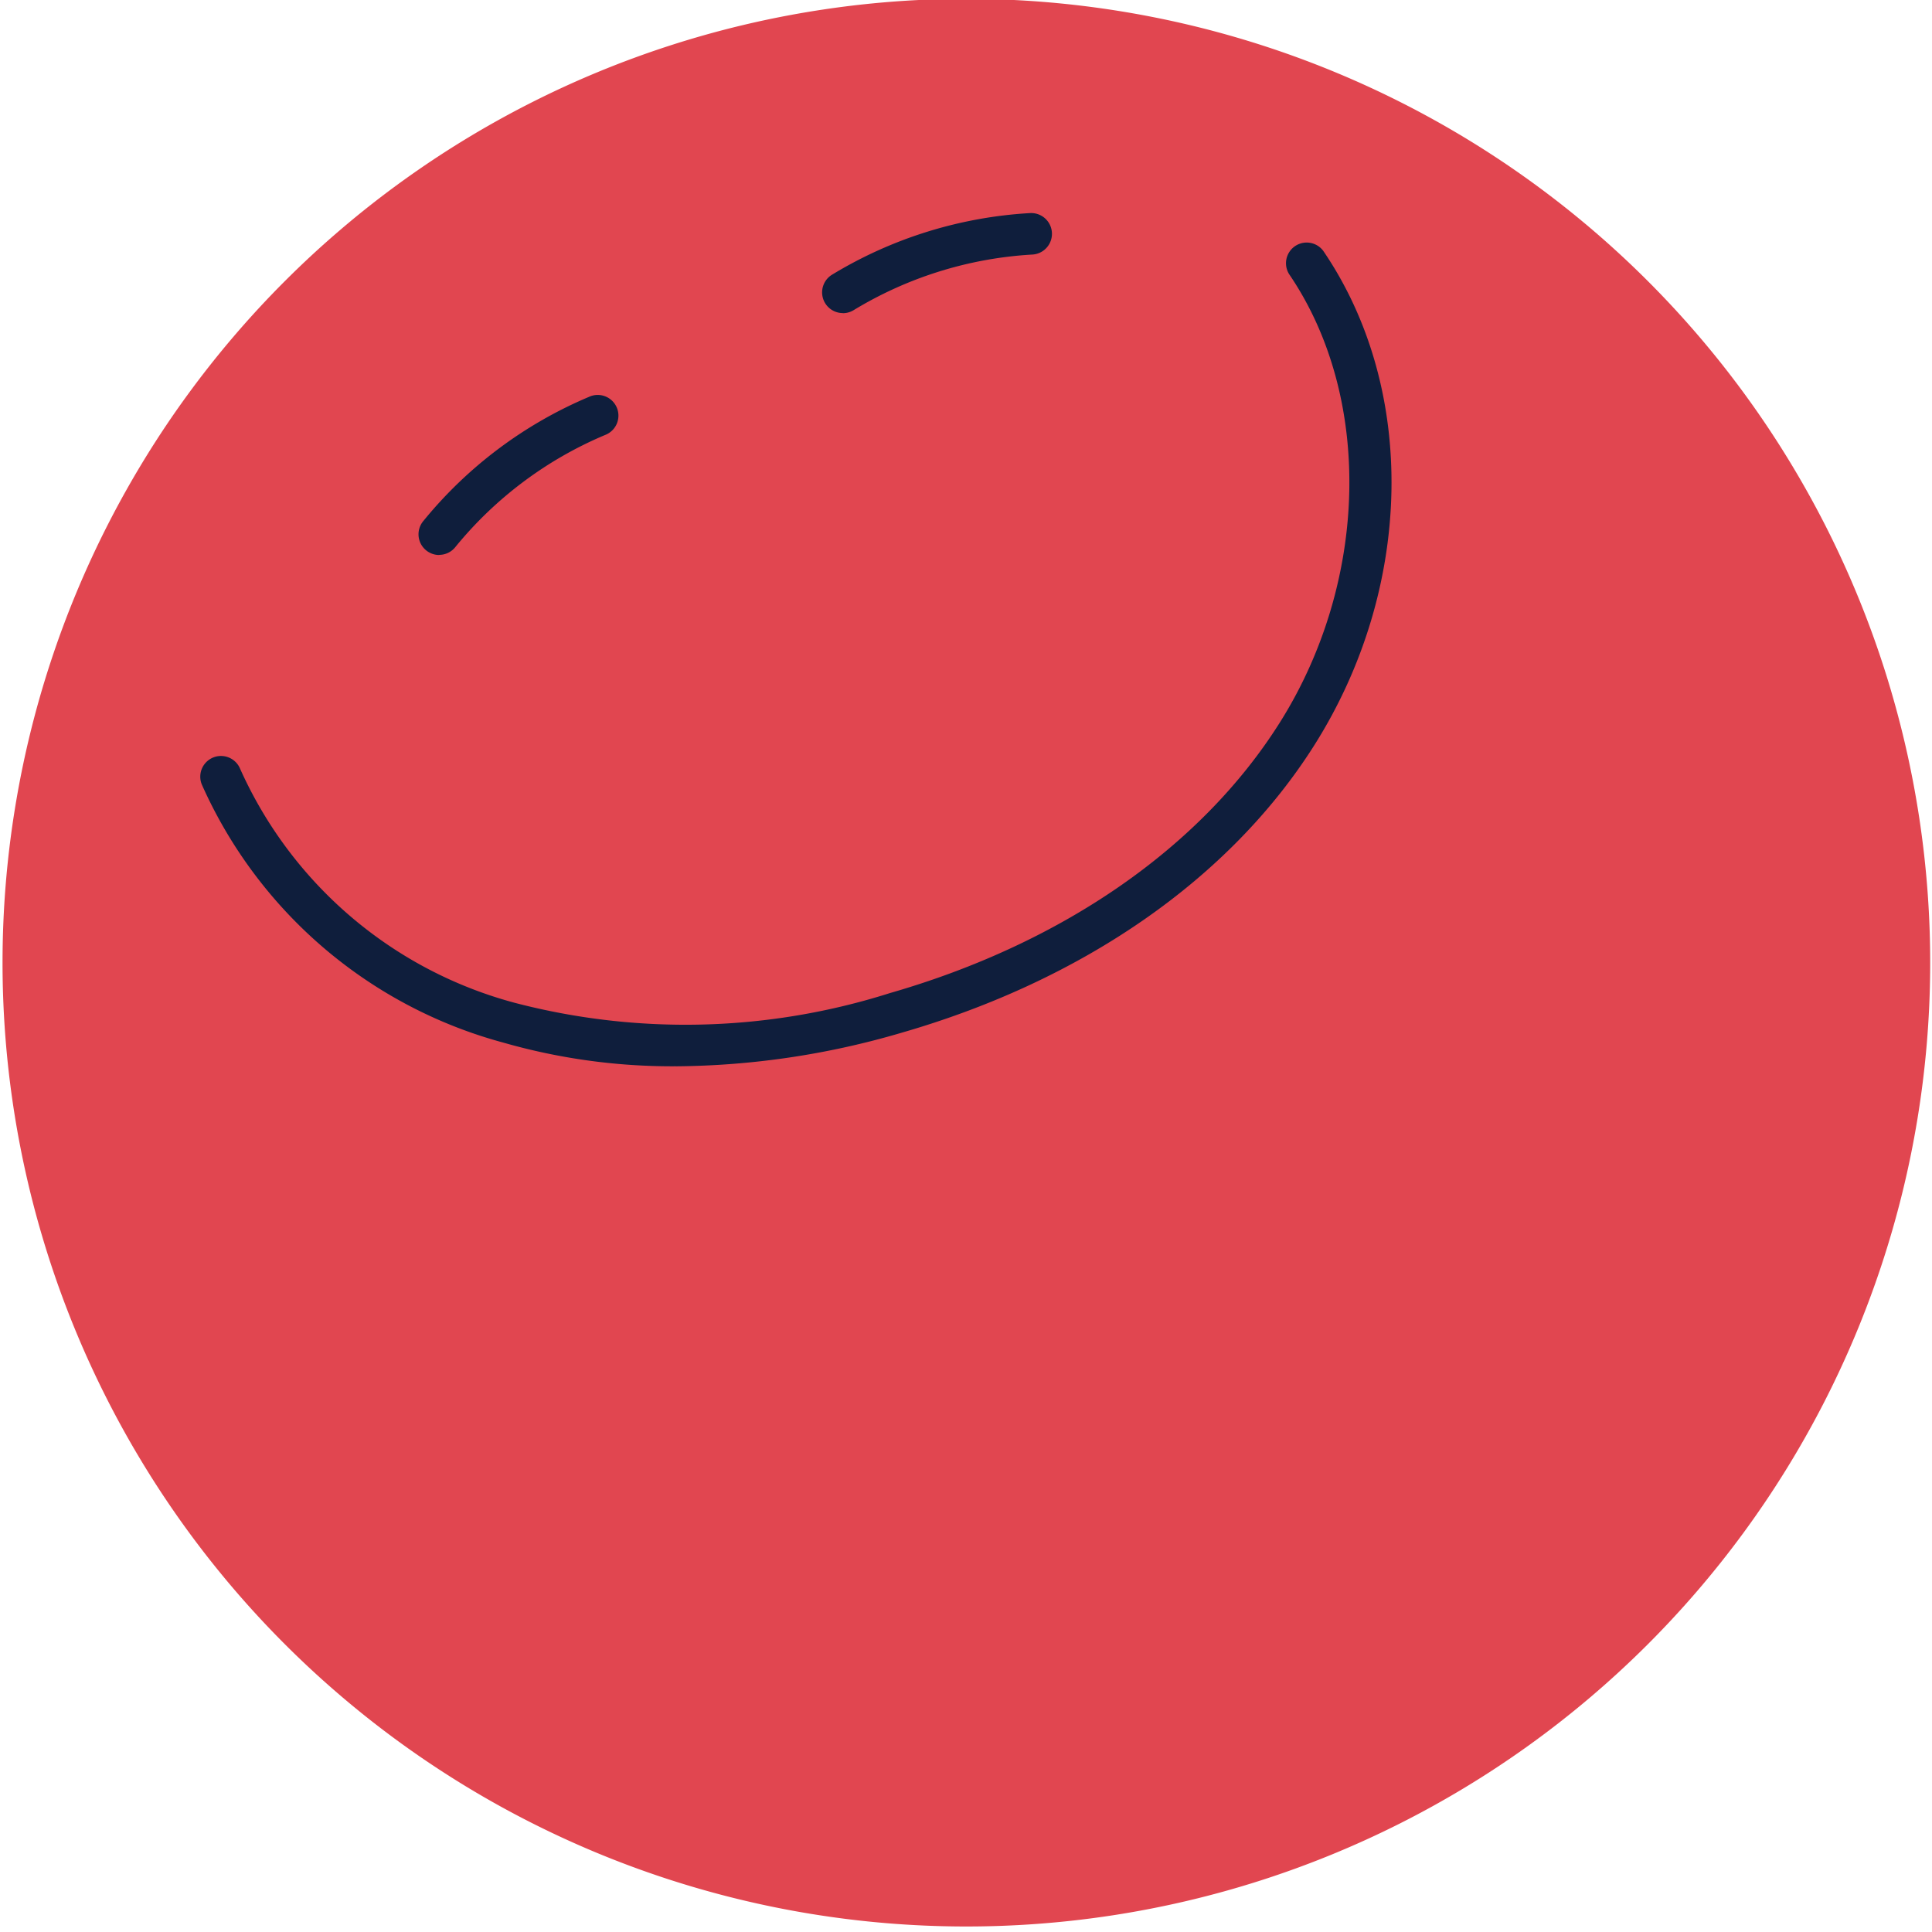 <svg xmlns="http://www.w3.org/2000/svg" width="79.222" height="79.222" viewBox="0 0 79.222 79.222">
  <g id="Group_1178" data-name="Group 1178" transform="translate(0 0)">
    <path id="Path_1718" data-name="Path 1718" d="M494.37,105.7a39.522,39.522,0,1,1-.132-.261c.044.087.089.174.132.261" transform="translate(-419.41 -83.932)" fill="#e14650"/>
    <path id="Path_1719" data-name="Path 1719" d="M438.426,107.641a.849.849,0,0,1-.658-1.384,17.565,17.565,0,0,1,6.8-5.1.849.849,0,1,1,.658,1.564,15.858,15.858,0,0,0-6.142,4.6.846.846,0,0,1-.659.314" transform="translate(-420.417 -84.883)" fill="#0f1e3c"/>
    <path id="Path_1720" data-name="Path 1720" d="M447.6,128.237a25.115,25.115,0,0,1-7.074-.972,18.926,18.926,0,0,1-12.359-10.583.849.849,0,0,1,1.573-.64,17.217,17.217,0,0,0,11.264,9.594,27.714,27.714,0,0,0,15.378-.4c7.075-2.037,12.747-5.967,15.972-11.067,3.67-5.8,3.836-13.373.4-18.411a.848.848,0,0,1,1.4-.955c3.862,5.667,3.713,13.815-.371,20.273-3.447,5.451-9.462,9.638-16.937,11.79a33.532,33.532,0,0,1-9.251,1.372" transform="translate(-419.892 -84.514)" fill="#0f1e3c"/>
    <path id="Path_1721" data-name="Path 1721" d="M455.948,97.283a.849.849,0,0,1-.442-1.574,17.581,17.581,0,0,1,8.116-2.526.849.849,0,0,1,.1,1.7,15.853,15.853,0,0,0-7.33,2.28.843.843,0,0,1-.44.124" transform="translate(-421.388 -84.445)" fill="#0f1e3c"/>
  </g>
</svg>
